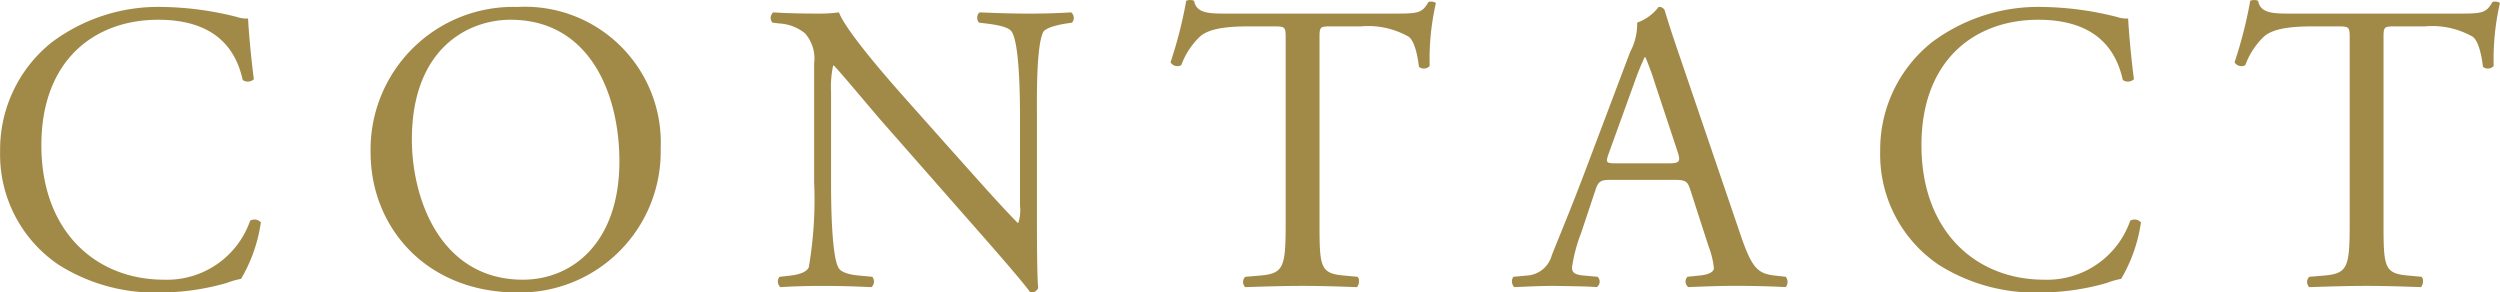 <svg id="a9a6f715-fea0-4d7d-a9ba-db16b26c47b4" data-name="レイヤー 1" xmlns="http://www.w3.org/2000/svg" width="51.3mm" height="6.002mm" viewBox="0 0 145.416 17.015">
  <defs>
    <style>
      .bad25b36-879b-4b8a-b073-d9a112a3bf56 {
        fill: #a18948;
      }
    </style>
  </defs>
  <title>titl-contact</title>
  <g>
    <path class="bad25b36-879b-4b8a-b073-d9a112a3bf56" d="M354.729,289.537a10.343,10.343,0,0,1,6.48-2.041,18.518,18.518,0,0,1,4.248.576,1.809,1.809,0,0,0,.672.096c.024.552.144,2.064.336,3.528a.506.506,0,0,1-.648.048c-.36-1.632-1.44-3.504-4.92-3.504-3.672,0-6.792,2.328-6.792,7.297,0,5.04,3.192,7.824,7.128,7.824a5.117,5.117,0,0,0,5.017-3.433.506.506,0,0,1,.624.097,9.022,9.022,0,0,1-1.152,3.288,4.75,4.75,0,0,0-.84.24,14.176,14.176,0,0,1-3.792.552,10.509,10.509,0,0,1-5.977-1.608,7.737,7.737,0,0,1-3.408-6.6A7.973,7.973,0,0,1,354.729,289.537Z" transform="translate(-351.705 -287.091)"/>
    <path class="bad25b36-879b-4b8a-b073-d9a112a3bf56" d="M373.257,295.969a8.297,8.297,0,0,1,8.545-8.473,7.9,7.9,0,0,1,8.329,8.233,8.195,8.195,0,0,1-8.329,8.376C376.473,304.105,373.257,300.289,373.257,295.969Zm14.473.504c0-3.96-1.752-8.233-6.336-8.233-2.496,0-5.736,1.704-5.736,6.961,0,3.552,1.728,8.16,6.457,8.16C384.994,303.361,387.73,301.201,387.73,296.473Z" transform="translate(-351.705 -287.091)"/>
    <path class="bad25b36-879b-4b8a-b073-d9a112a3bf56" d="M412.019,299.641c0,.721,0,3.577.072,4.201a.434.434,0,0,1-.456.264c-.288-.408-.984-1.248-3.072-3.624l-5.569-6.336c-.648-.744-2.28-2.712-2.784-3.24h-.048a6.086,6.086,0,0,0-.12,1.56v5.232c0,1.128.024,4.248.432,4.968.144.265.624.408,1.224.456l.744.072a.439.439,0,0,1-.048.6c-1.08-.048-1.92-.071-2.808-.071-1.008,0-1.656.023-2.496.071a.444.444,0,0,1-.048-.6l.648-.072c.552-.071.936-.216,1.056-.479a23.181,23.181,0,0,0,.312-4.944v-6.937a2.201,2.201,0,0,0-.528-1.729,2.602,2.602,0,0,0-1.488-.576l-.408-.048a.42.42,0,0,1,.048-.6c1.008.072,2.28.072,2.712.072a7.703,7.703,0,0,0,1.104-.072c.48,1.224,3.312,4.393,4.104,5.281l2.328,2.616c1.656,1.848,2.832,3.192,3.96,4.344h.048a2.416,2.416,0,0,0,.096-1.008v-5.136c0-1.128-.024-4.249-.48-4.968-.144-.216-.528-.36-1.488-.48l-.408-.048c-.168-.144-.144-.528.048-.6,1.105.048,1.92.072,2.833.072,1.032,0,1.656-.024,2.472-.072a.422.422,0,0,1,.048.6l-.336.048c-.768.12-1.248.312-1.344.504-.408.864-.36,3.84-.36,4.944Z" transform="translate(-351.705 -287.091)"/>
    <path class="bad25b36-879b-4b8a-b073-d9a112a3bf56" d="M428.457,300.121c0,2.521.048,2.88,1.44,3l.768.072c.145.096.097.528-.048.6-1.368-.048-2.185-.071-3.145-.071s-1.8.023-3.336.071a.418.418,0,0,1,0-.6l.864-.072c1.368-.12,1.488-.479,1.488-3V289.393c0-.744,0-.768-.721-.768h-1.32c-1.031,0-2.352.048-2.952.6a4.38,4.38,0,0,0-1.08,1.656.464.464,0,0,1-.624-.168,25.24,25.24,0,0,0,.912-3.576.602.602,0,0,1,.456,0c.144.768.936.744,2.04.744h9.722c1.296,0,1.512-.048,1.872-.672.12-.048.384-.024.432.072a14.579,14.579,0,0,0-.36,3.648.451.451,0,0,1-.624.048c-.071-.6-.239-1.488-.6-1.752a4.784,4.784,0,0,0-2.784-.6h-1.704c-.721,0-.696.024-.696.816Z" transform="translate(-351.705 -287.091)"/>
    <path class="bad25b36-879b-4b8a-b073-d9a112a3bf56" d="M450.033,298.153c-.168-.528-.264-.6-.984-.6h-3.624c-.6,0-.744.072-.912.576l-.84,2.52a9.154,9.154,0,0,0-.528,1.992c0,.288.12.432.696.479l.792.072a.386.386,0,0,1-.048.6c-.624-.048-1.368-.048-2.496-.071-.792,0-1.656.048-2.305.071a.473.473,0,0,1-.048-.6l.792-.072a1.595,1.595,0,0,0,1.44-1.176c.432-1.104,1.104-2.664,2.112-5.352l2.448-6.481a3.436,3.436,0,0,0,.407-1.704,2.697,2.697,0,0,0,1.249-.912.34.34,0,0,1,.359.216c.312,1.056.696,2.16,1.057,3.216l3.288,9.648c.696,2.064,1.008,2.424,2.04,2.544l.648.072a.471.471,0,0,1,0,.6c-.984-.048-1.824-.071-2.904-.071-1.152,0-2.064.048-2.761.071a.402.402,0,0,1-.048-.6l.696-.072c.504-.048.84-.191.84-.432a4.915,4.915,0,0,0-.312-1.272Zm-4.752-2.136c-.192.552-.168.576.504.576h2.952c.696,0,.744-.096.528-.744l-1.297-3.913a15.565,15.565,0,0,0-.552-1.512h-.048a14.468,14.468,0,0,0-.576,1.417Z" transform="translate(-351.705 -287.091)"/>
    <path class="bad25b36-879b-4b8a-b073-d9a112a3bf56" d="M464.097,289.537a10.343,10.343,0,0,1,6.48-2.041,18.518,18.518,0,0,1,4.248.576,1.807,1.807,0,0,0,.672.096c.024.552.145,2.064.336,3.528a.505.505,0,0,1-.647.048c-.36-1.632-1.44-3.504-4.921-3.504-3.672,0-6.792,2.328-6.792,7.297,0,5.04,3.191,7.824,7.128,7.824a5.116,5.116,0,0,0,5.017-3.433.506.506,0,0,1,.624.097,9.013,9.013,0,0,1-1.152,3.288,4.75,4.75,0,0,0-.84.24,14.171,14.171,0,0,1-3.792.552,10.509,10.509,0,0,1-5.977-1.608,7.737,7.737,0,0,1-3.408-6.6A7.973,7.973,0,0,1,464.097,289.537Z" transform="translate(-351.705 -287.091)"/>
    <path class="bad25b36-879b-4b8a-b073-d9a112a3bf56" d="M490.353,300.121c0,2.521.048,2.88,1.44,3l.768.072c.145.096.097.528-.048.6-1.368-.048-2.185-.071-3.145-.071s-1.8.023-3.336.071a.418.418,0,0,1,0-.6l.864-.072c1.368-.12,1.488-.479,1.488-3V289.393c0-.744,0-.768-.721-.768h-1.32c-1.031,0-2.352.048-2.952.6a4.386,4.386,0,0,0-1.08,1.656.464.464,0,0,1-.624-.168,25.174,25.174,0,0,0,.912-3.576.602.602,0,0,1,.456,0c.145.768.937.744,2.04.744h9.722c1.296,0,1.512-.048,1.872-.672.12-.048.384-.024.432.072a14.579,14.579,0,0,0-.36,3.648.451.451,0,0,1-.624.048c-.071-.6-.239-1.488-.6-1.752a4.784,4.784,0,0,0-2.784-.6h-1.704c-.721,0-.696.024-.696.816Z" transform="translate(-351.705 -287.091)"/>
  </g>
</svg>

